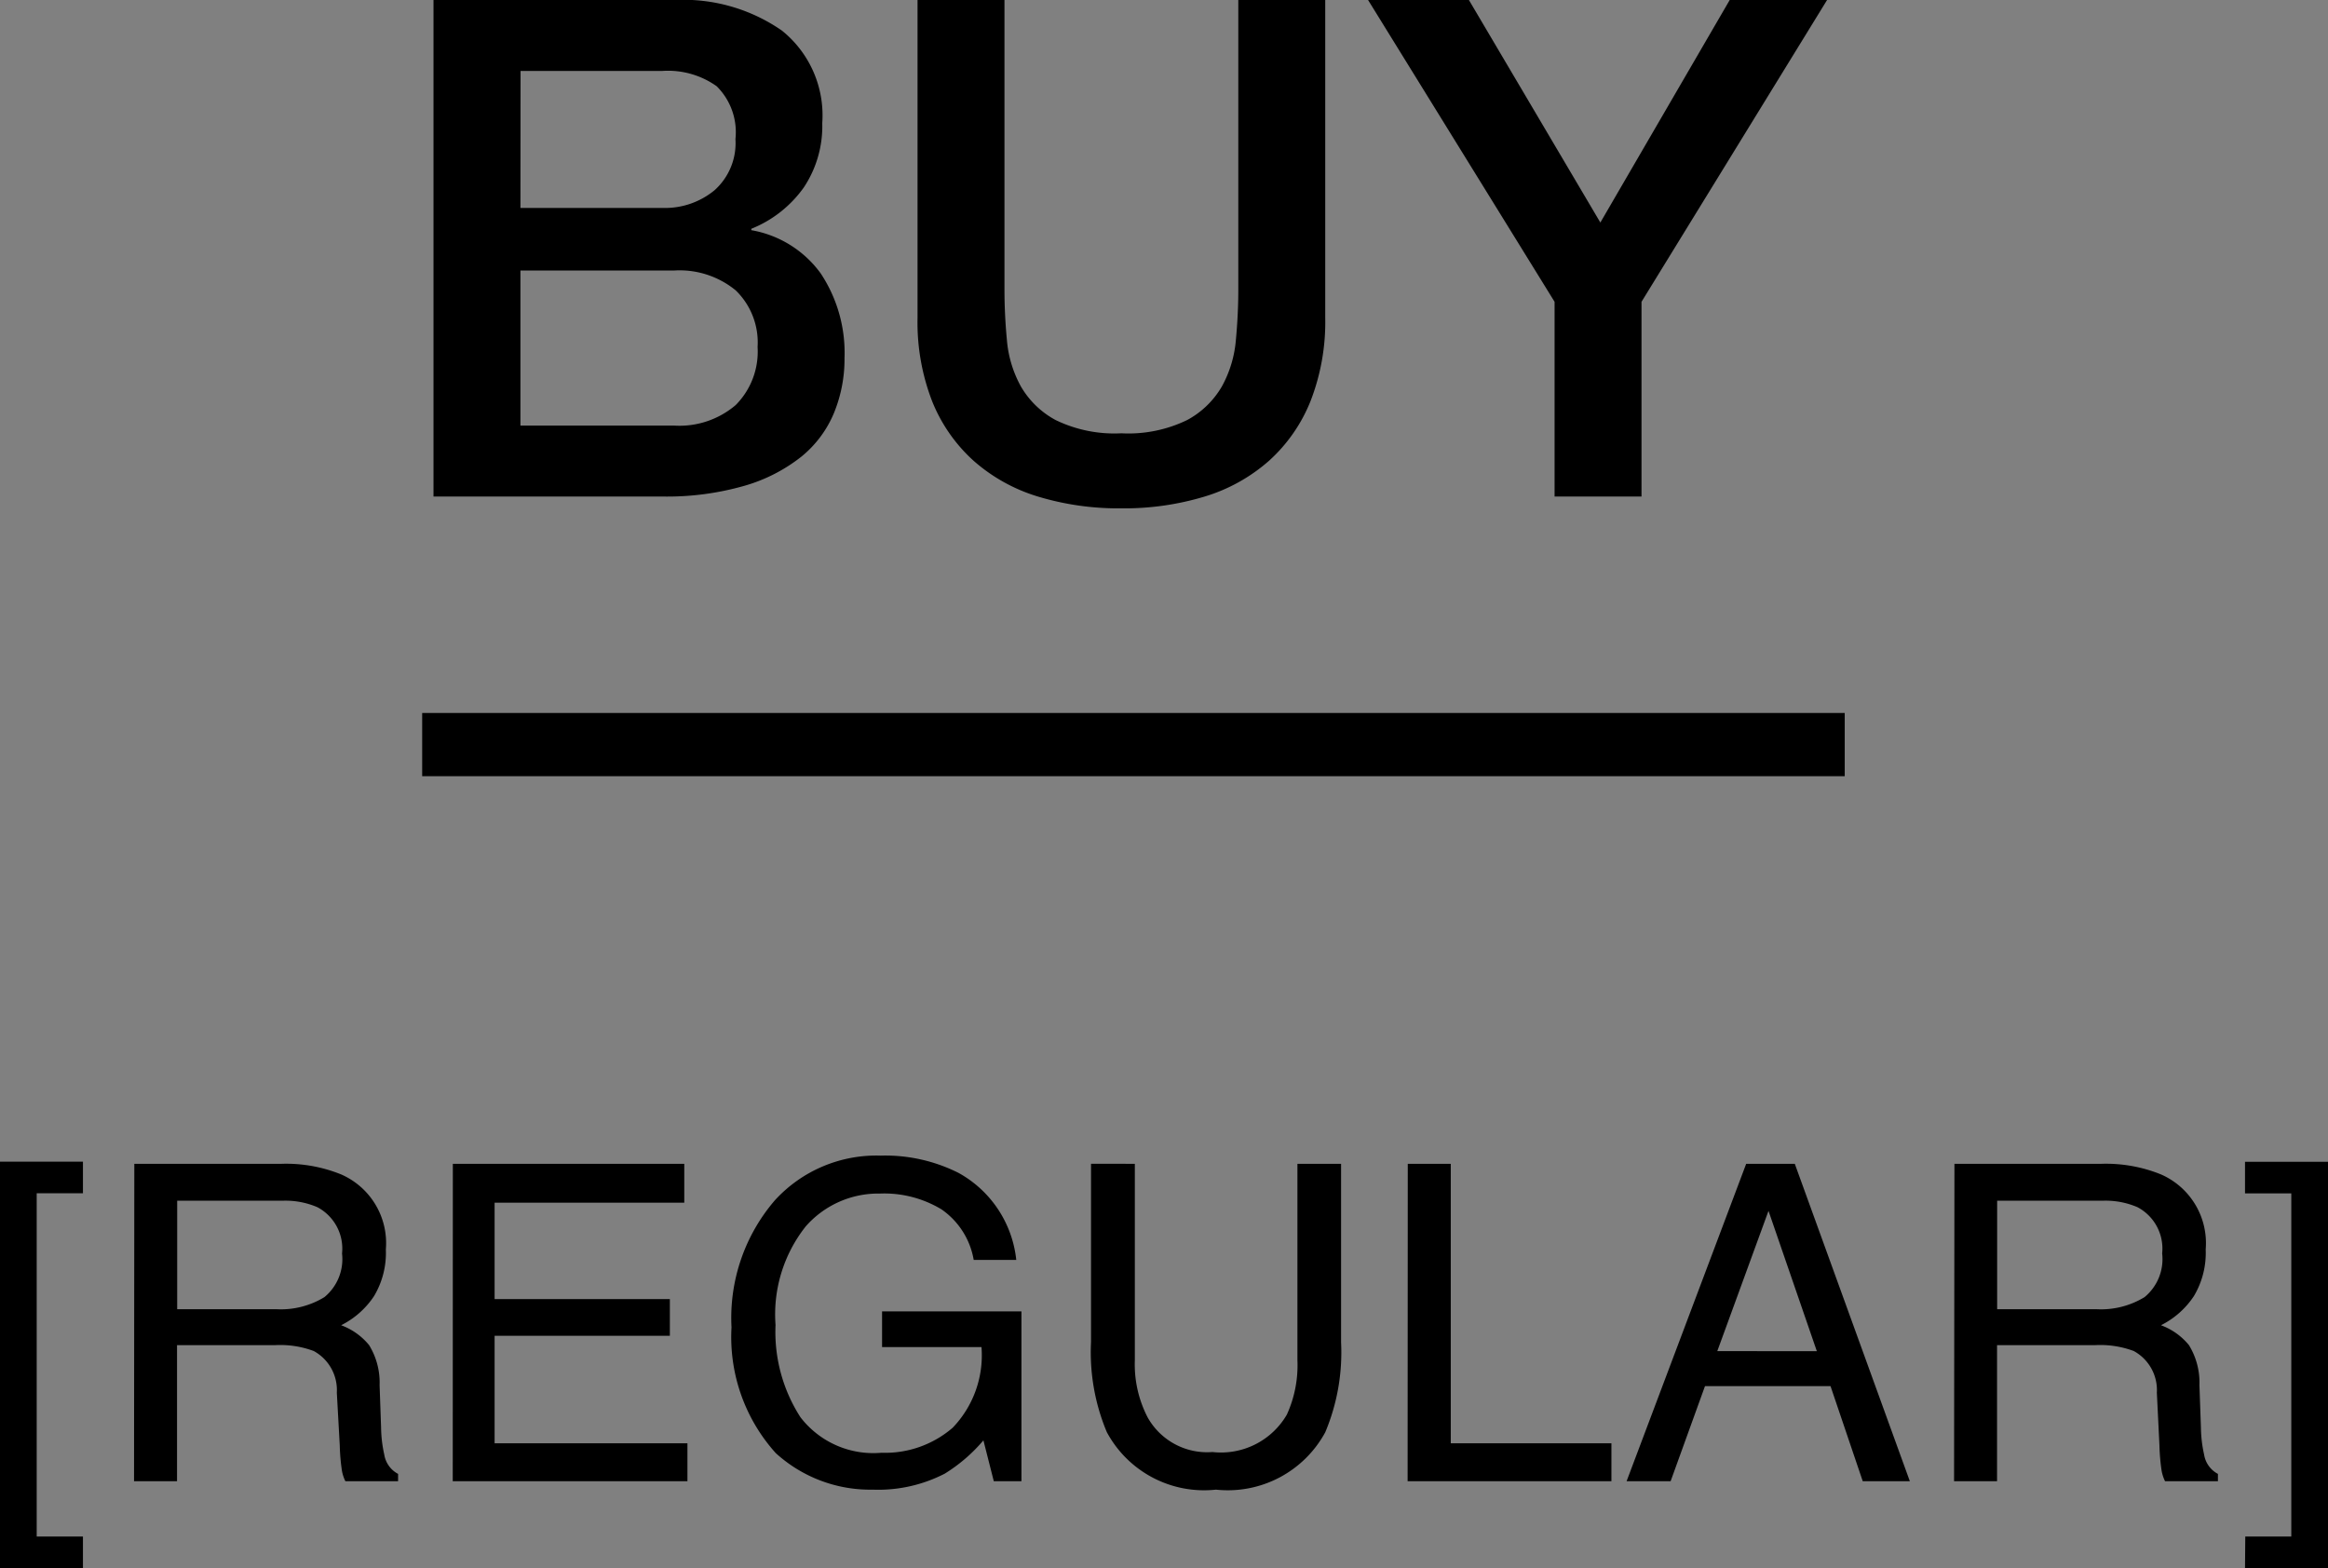 <svg xmlns="http://www.w3.org/2000/svg" width="73.643" height="49.615"><rect width="100%" height="100%" fill="#808080" stroke="none"/><g data-name="グループ 445"><path data-name="パス 226" d="M16.463 6.578h4.492a2.459 2.459 0 001.65-.561 2 2 0 00.66-1.617 2.048 2.048 0 00-.594-1.672 2.658 2.658 0 00-1.716-.484h-4.488zM13.713 0h7.634a5.465 5.465 0 013.388.968 3.439 3.439 0 011.276 2.926 3.5 3.5 0 01-.583 2.035 3.745 3.745 0 01-1.661 1.309v.044a3.433 3.433 0 012.2 1.375 4.545 4.545 0 01.748 2.673 4.5 4.5 0 01-.33 1.727 3.52 3.52 0 01-1.03 1.386 5.22 5.22 0 01-1.8.924 8.893 8.893 0 01-2.626.341h-7.216zm2.75 13.464h4.862a2.739 2.739 0 001.947-.649 2.394 2.394 0 00.693-1.837 2.294 2.294 0 00-.693-1.793 2.8 2.8 0 00-1.947-.627h-4.862zM29.025 0h2.75v9.152q0 .792.077 1.606a3.669 3.669 0 00.44 1.463 2.805 2.805 0 001.1 1.067 4.256 4.256 0 002.079.42 4.256 4.256 0 002.084-.42 2.805 2.805 0 001.1-1.067 3.669 3.669 0 00.44-1.463q.077-.814.077-1.606V0h2.75v10.054a6.905 6.905 0 01-.467 2.64 5.081 5.081 0 01-1.309 1.881 5.46 5.46 0 01-2.035 1.133 8.765 8.765 0 01-2.64.374 8.765 8.765 0 01-2.64-.374 5.46 5.46 0 01-2.035-1.133 5.081 5.081 0 01-1.309-1.881 6.905 6.905 0 01-.462-2.64zm20.152 9.548L43.277 0h3.19l4.158 7.04L54.717 0h3.08l-5.87 9.548v6.16h-2.75z"/></g><g data-name="グループ 446"><path data-name="パス 227" d="M-.001 36.75h2.625v1H1.161v10.86h1.463v1H-.001zm8.75 4.669a2.636 2.636 0 001.514-.383 1.558 1.558 0 00.557-1.381 1.482 1.482 0 00-.779-1.463 2.547 2.547 0 00-1.114-.205H5.605v3.432zm-4.5-4.6h4.648a4.636 4.636 0 011.894.335 2.372 2.372 0 011.415 2.372 2.667 2.667 0 01-.373 1.477 2.692 2.692 0 01-1.042.923 2.054 2.054 0 01.885.629 2.259 2.259 0 01.332 1.265l.047 1.34a4.14 4.14 0 00.1.854.84.84 0 00.438.615v.231h-1.668a1.255 1.255 0 01-.109-.335 6.429 6.429 0 01-.068-.793l-.093-1.672a1.407 1.407 0 00-.731-1.319 3.025 3.025 0 00-1.224-.185H5.6v4.304H4.24zm10.076 0h7.321v1.23h-6v3.049h5.544v1.162h-5.544v3.4h6.1v1.2h-7.424zm13.549-.26a5.159 5.159 0 012.447.547 3.568 3.568 0 011.827 2.754h-1.346a2.446 2.446 0 00-1.019-1.6 3.506 3.506 0 00-1.948-.5 3.053 3.053 0 00-2.348 1.04 4.488 4.488 0 00-.954 3.117 4.981 4.981 0 00.786 2.916 2.906 2.906 0 002.564 1.127 3.273 3.273 0 002.252-.79 3.305 3.305 0 00.913-2.553h-3.145v-1.13h4.409v5.373h-.875l-.328-1.292a5.157 5.157 0 01-1.223 1.053 4.586 4.586 0 01-2.277.506 4.435 4.435 0 01-3.069-1.156 5.483 5.483 0 01-1.4-3.979 5.705 5.705 0 011.366-4.012 4.346 4.346 0 013.363-1.42zm8.025.26v6.207a3.651 3.651 0 00.406 1.817 2.156 2.156 0 002.05 1.094 2.409 2.409 0 002.352-1.182 3.765 3.765 0 00.335-1.729v-6.207h1.381v5.641a6.525 6.525 0 01-.5 2.851 3.507 3.507 0 01-3.458 1.816 3.492 3.492 0 01-3.452-1.819 6.525 6.525 0 01-.5-2.851v-5.64zm8.634 0h1.36v8.841h5.082v1.2h-6.447zm12.94 5.927l-1.529-4.438-1.62 4.437zm-2.235-5.927h1.538l3.639 10.041h-1.49l-1.019-3.008h-3.971l-1.087 3.008h-1.393zm11.088 4.6a2.636 2.636 0 001.514-.383 1.558 1.558 0 00.557-1.381 1.482 1.482 0 00-.779-1.463 2.547 2.547 0 00-1.114-.205h-3.327v3.432zm-4.5-4.6h4.639a4.636 4.636 0 011.894.335 2.372 2.372 0 011.415 2.372 2.667 2.667 0 01-.373 1.477 2.692 2.692 0 01-1.042.923 2.054 2.054 0 01.885.629 2.259 2.259 0 01.332 1.265l.047 1.34a4.14 4.14 0 00.1.854.84.84 0 00.438.615v.231h-1.673a1.255 1.255 0 01-.109-.335 6.429 6.429 0 01-.068-.793l-.082-1.672a1.407 1.407 0 00-.731-1.319 3.025 3.025 0 00-1.224-.185h-3.1v4.304h-1.36zm9.2 11.792h1.456V37.755h-1.464v-1h2.625v12.86h-2.625z"/></g><path data-name="線 61" fill="#fff" stroke="#000" stroke-miterlimit="10" stroke-width="2" d="M13.355 23.556h45"/></svg>